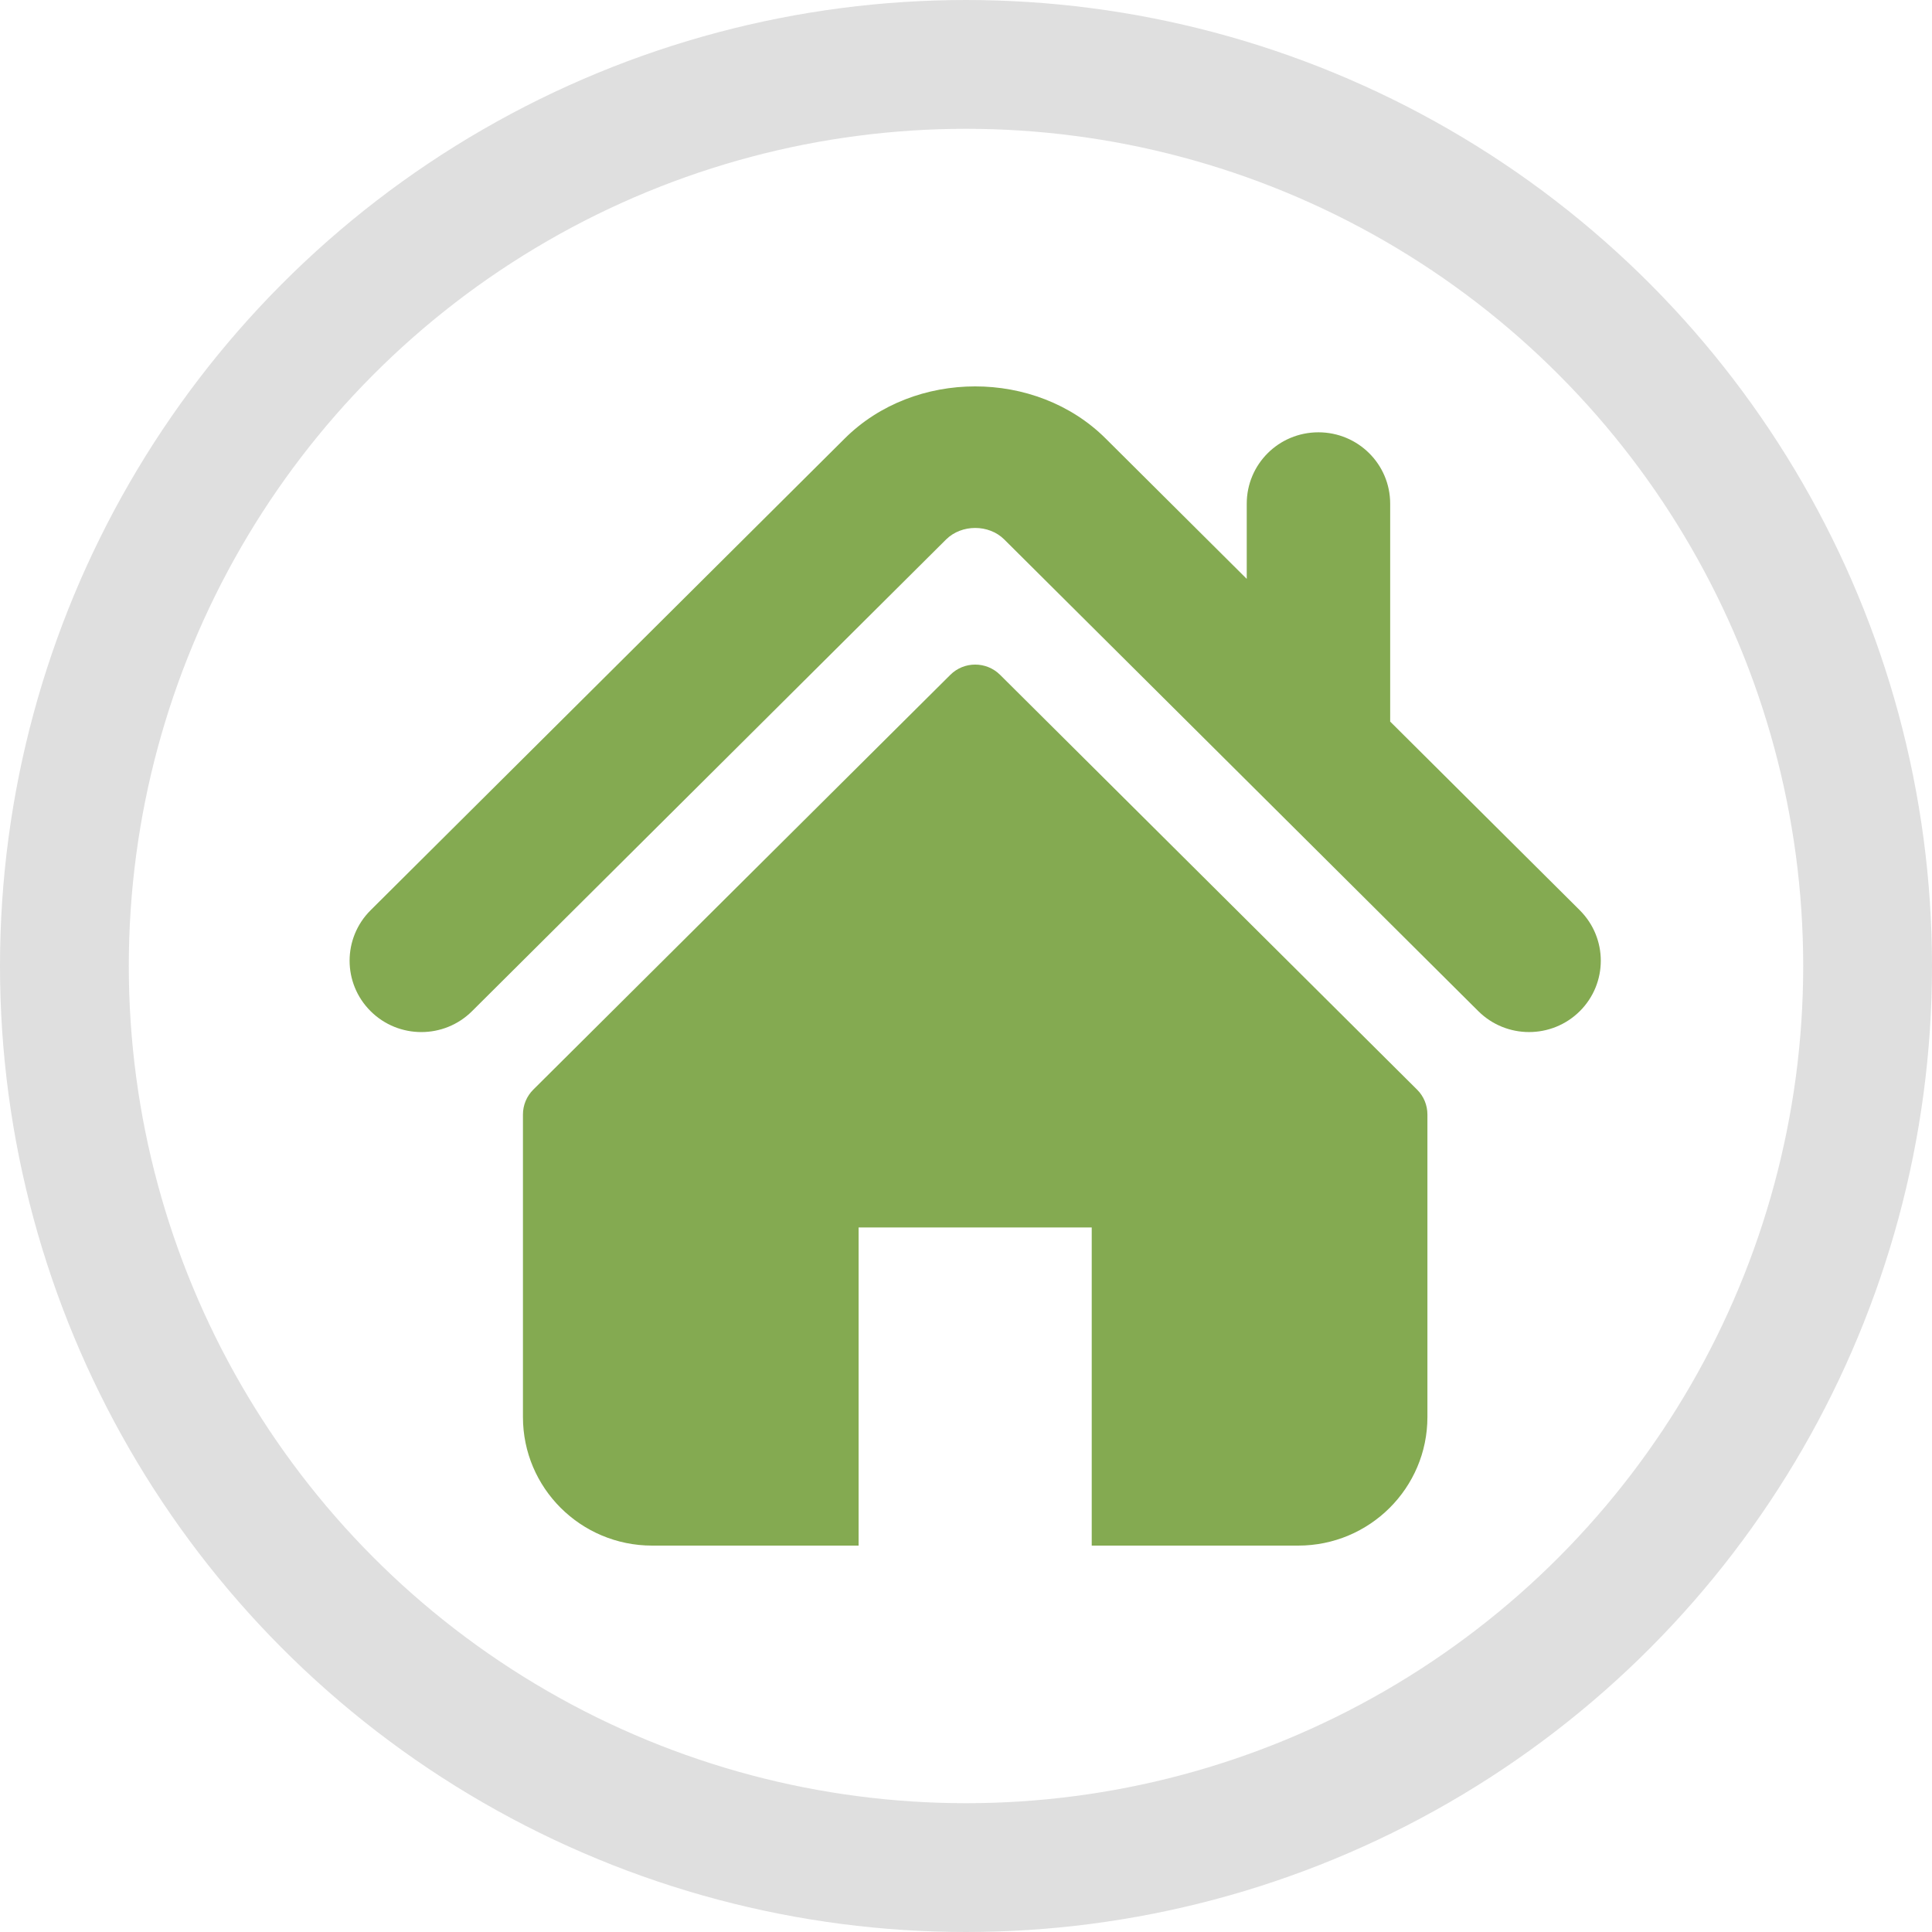 <svg width="105" height="105" viewBox="0 0 105 105" fill="none" xmlns="http://www.w3.org/2000/svg">
<path d="M85.859 49.47L75.553 39.216V27.372C75.553 25.23 73.809 23.495 71.653 23.495C69.496 23.495 67.758 25.23 67.758 27.372V31.461L60.084 23.826C56.29 20.053 49.694 20.06 45.908 23.833L20.141 49.47C18.62 50.986 18.62 53.44 20.141 54.954C21.663 56.47 24.134 56.47 25.655 54.954L51.42 29.317C52.26 28.486 53.739 28.486 54.574 29.314L80.344 54.955C81.108 55.713 82.105 56.09 83.101 56.09C84.097 56.09 85.097 55.713 85.859 54.955C87.38 53.44 87.38 50.987 85.859 49.471V49.47ZM54.354 36.677C53.605 35.933 52.393 35.933 51.647 36.677L28.981 59.221C28.623 59.576 28.421 60.063 28.421 60.57V77.014C28.421 80.872 31.564 84 35.442 84H46.663V66.709H59.333V84H70.556C74.433 84 77.577 80.872 77.577 77.014V60.57C77.577 60.063 77.376 59.576 77.017 59.221L54.354 36.677Z" fill="#84AA51"/>
<circle cx="52.5" cy="52.5" r="49" stroke="#DFDFDF" stroke-width="7"/>
</svg>
